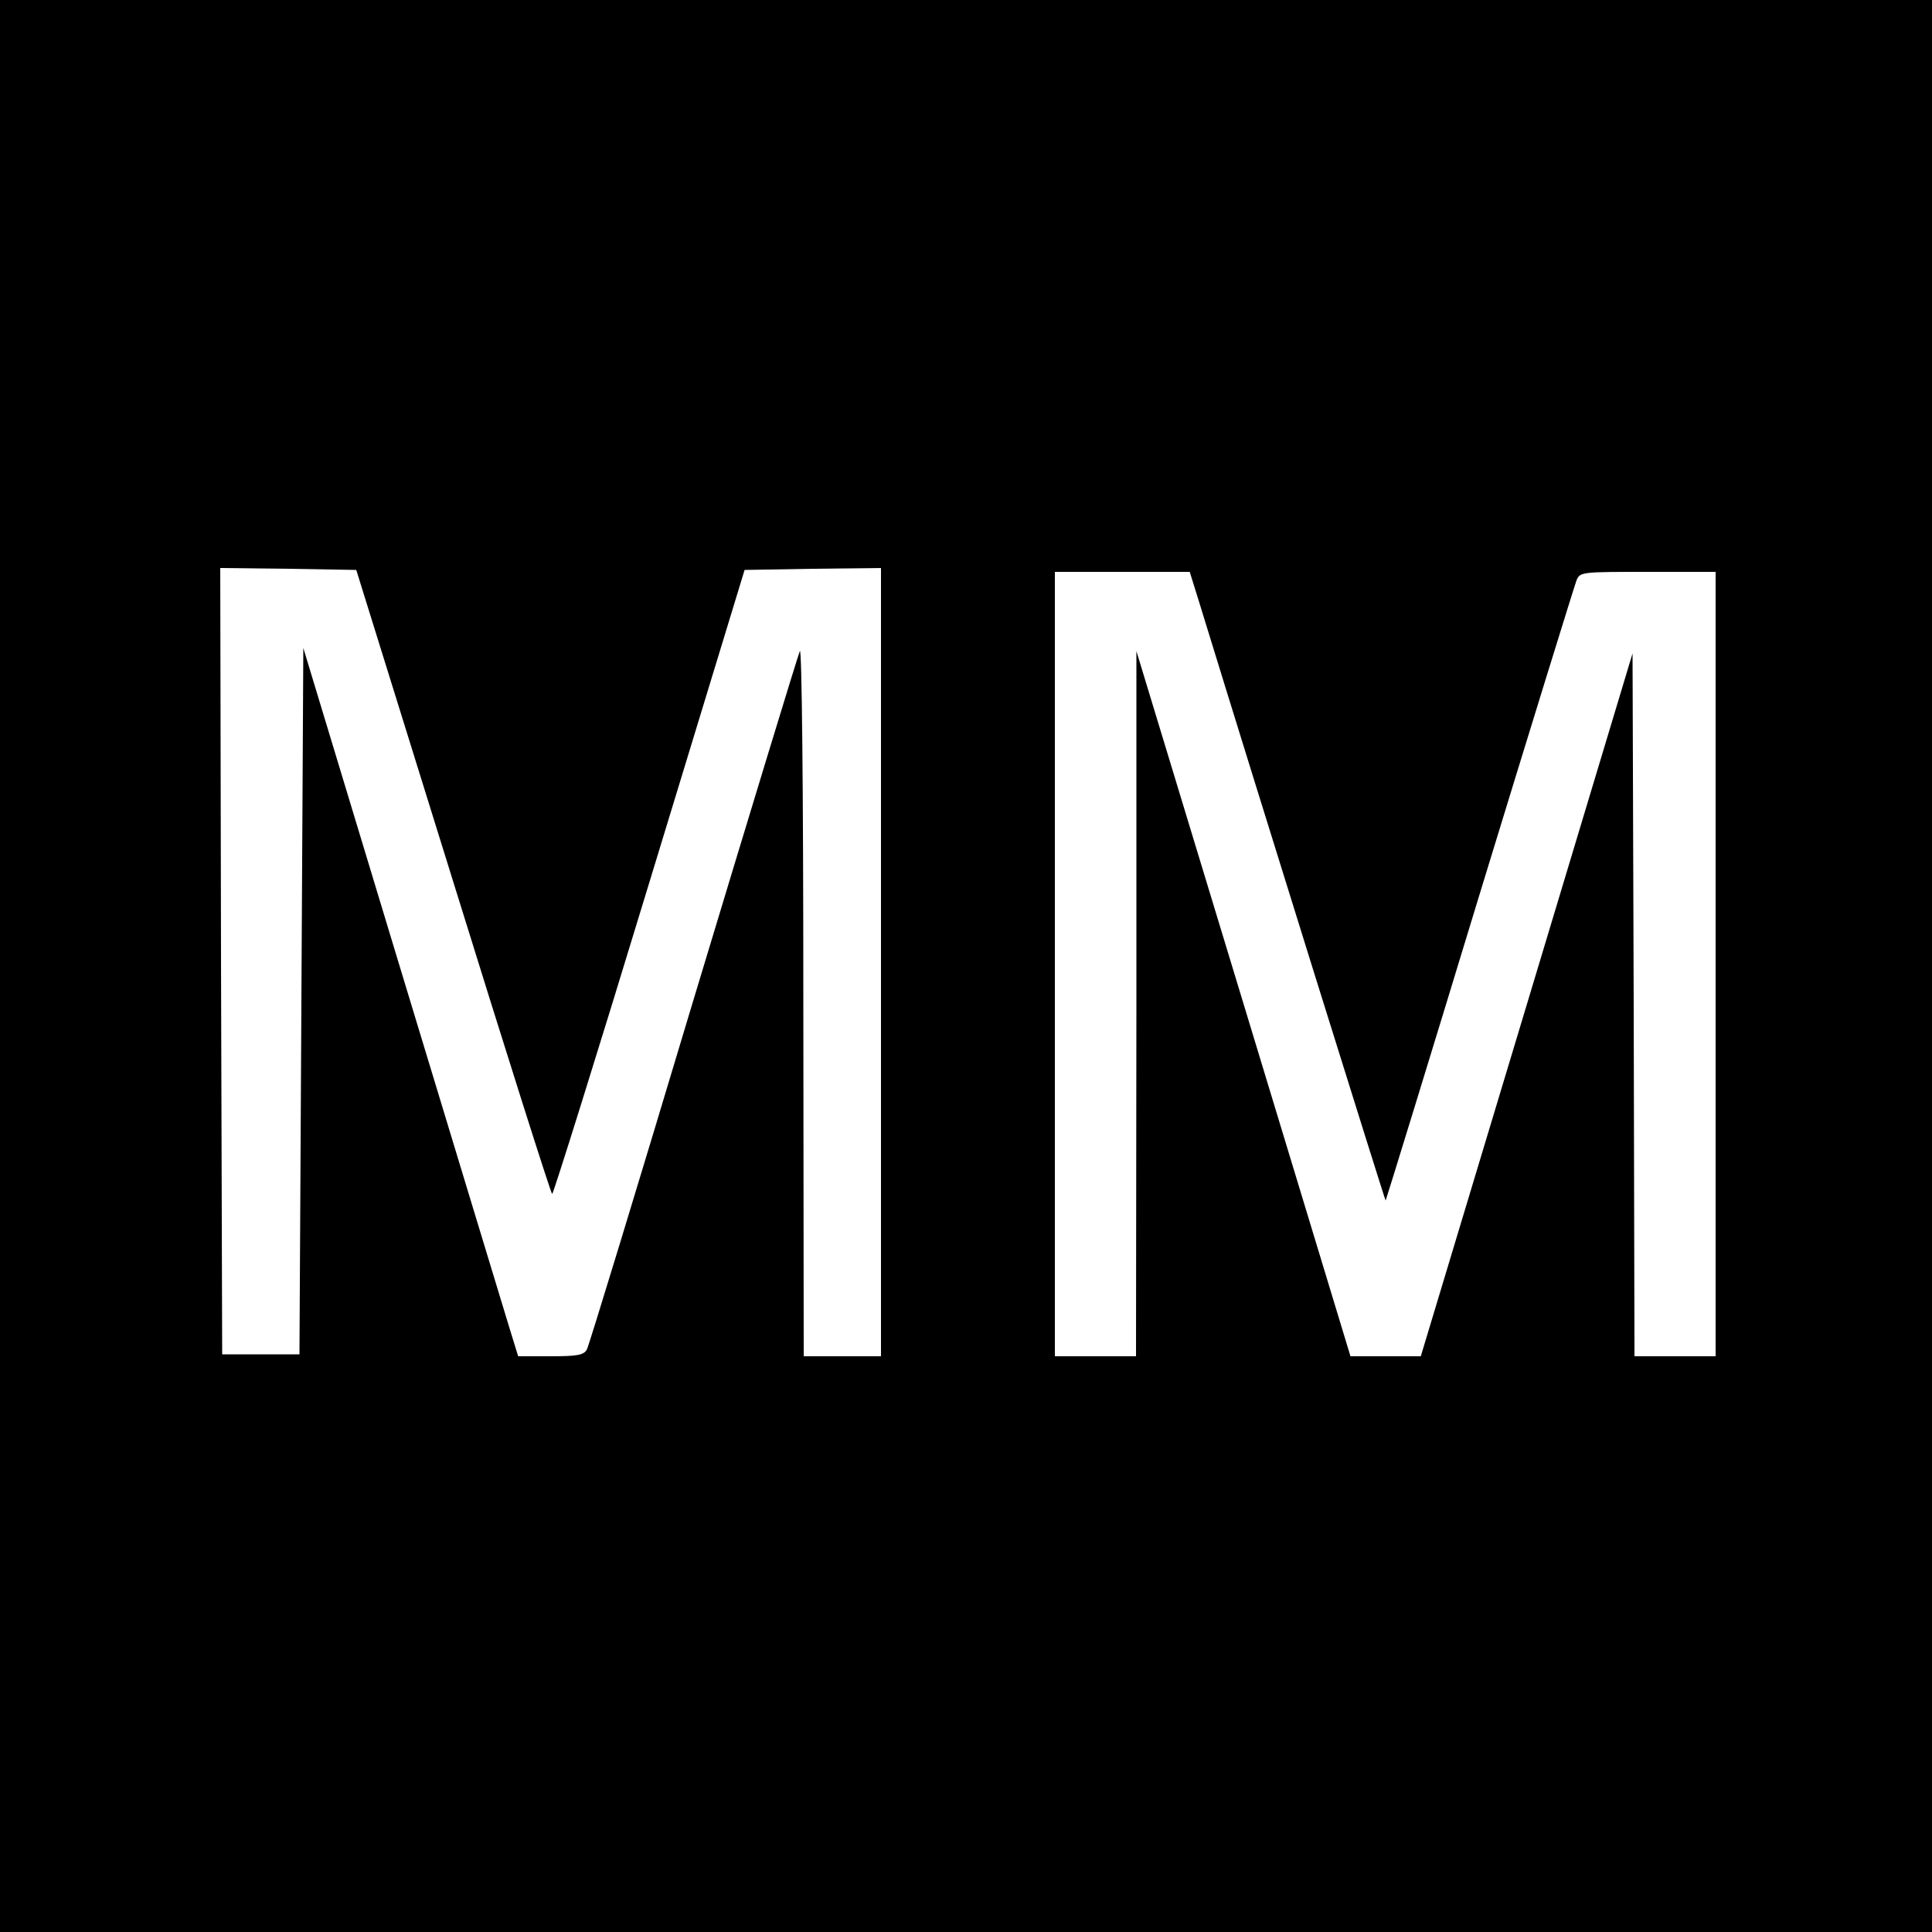 <?xml version="1.0" standalone="no"?>
<!DOCTYPE svg PUBLIC "-//W3C//DTD SVG 20010904//EN"
 "http://www.w3.org/TR/2001/REC-SVG-20010904/DTD/svg10.dtd">
<svg version="1.0" xmlns="http://www.w3.org/2000/svg"
 width="500pt" height="500pt" viewBox="0 0 500 500"
 preserveAspectRatio="xMidYMid meet">
<g transform="translate(0,500) scale(0.1,-0.1)"
fill="#000000" stroke="none">
<path d="M0 2500 l0 -2500 2500 0 2500 0 0 2500 0 2500 -2500 0 -2500 0 0
-2500z m1173 218 c138 -445 253 -808 256 -808 3 0 117 364 252 808 l246 807
176 3 177 2 0 -1020 0 -1020 -100 0 -100 0 -1 923 c0 560 -4 914 -9 902 -5
-11 -129 -418 -276 -905 -146 -487 -270 -893 -275 -902 -8 -15 -24 -18 -94
-18 l-84 0 -24 78 c-13 42 -138 455 -278 916 l-254 839 -5 -914 -5 -914 -100
0 -100 0 -3 1018 -2 1017 176 -2 176 -3 251 -807z m1930 725 c155 -505 482
-1552 483 -1550 1 1 111 358 243 792 133 435 246 800 251 813 9 22 13 22 185
22 l175 0 0 -1015 0 -1015 -105 0 -105 0 -2 909 -3 910 -274 -910 -274 -909
-91 0 -91 0 -277 913 -277 912 0 -912 -1 -913 -105 0 -105 0 0 1015 0 1015
174 0 175 0 24 -77z"/>
</g>
</svg>
